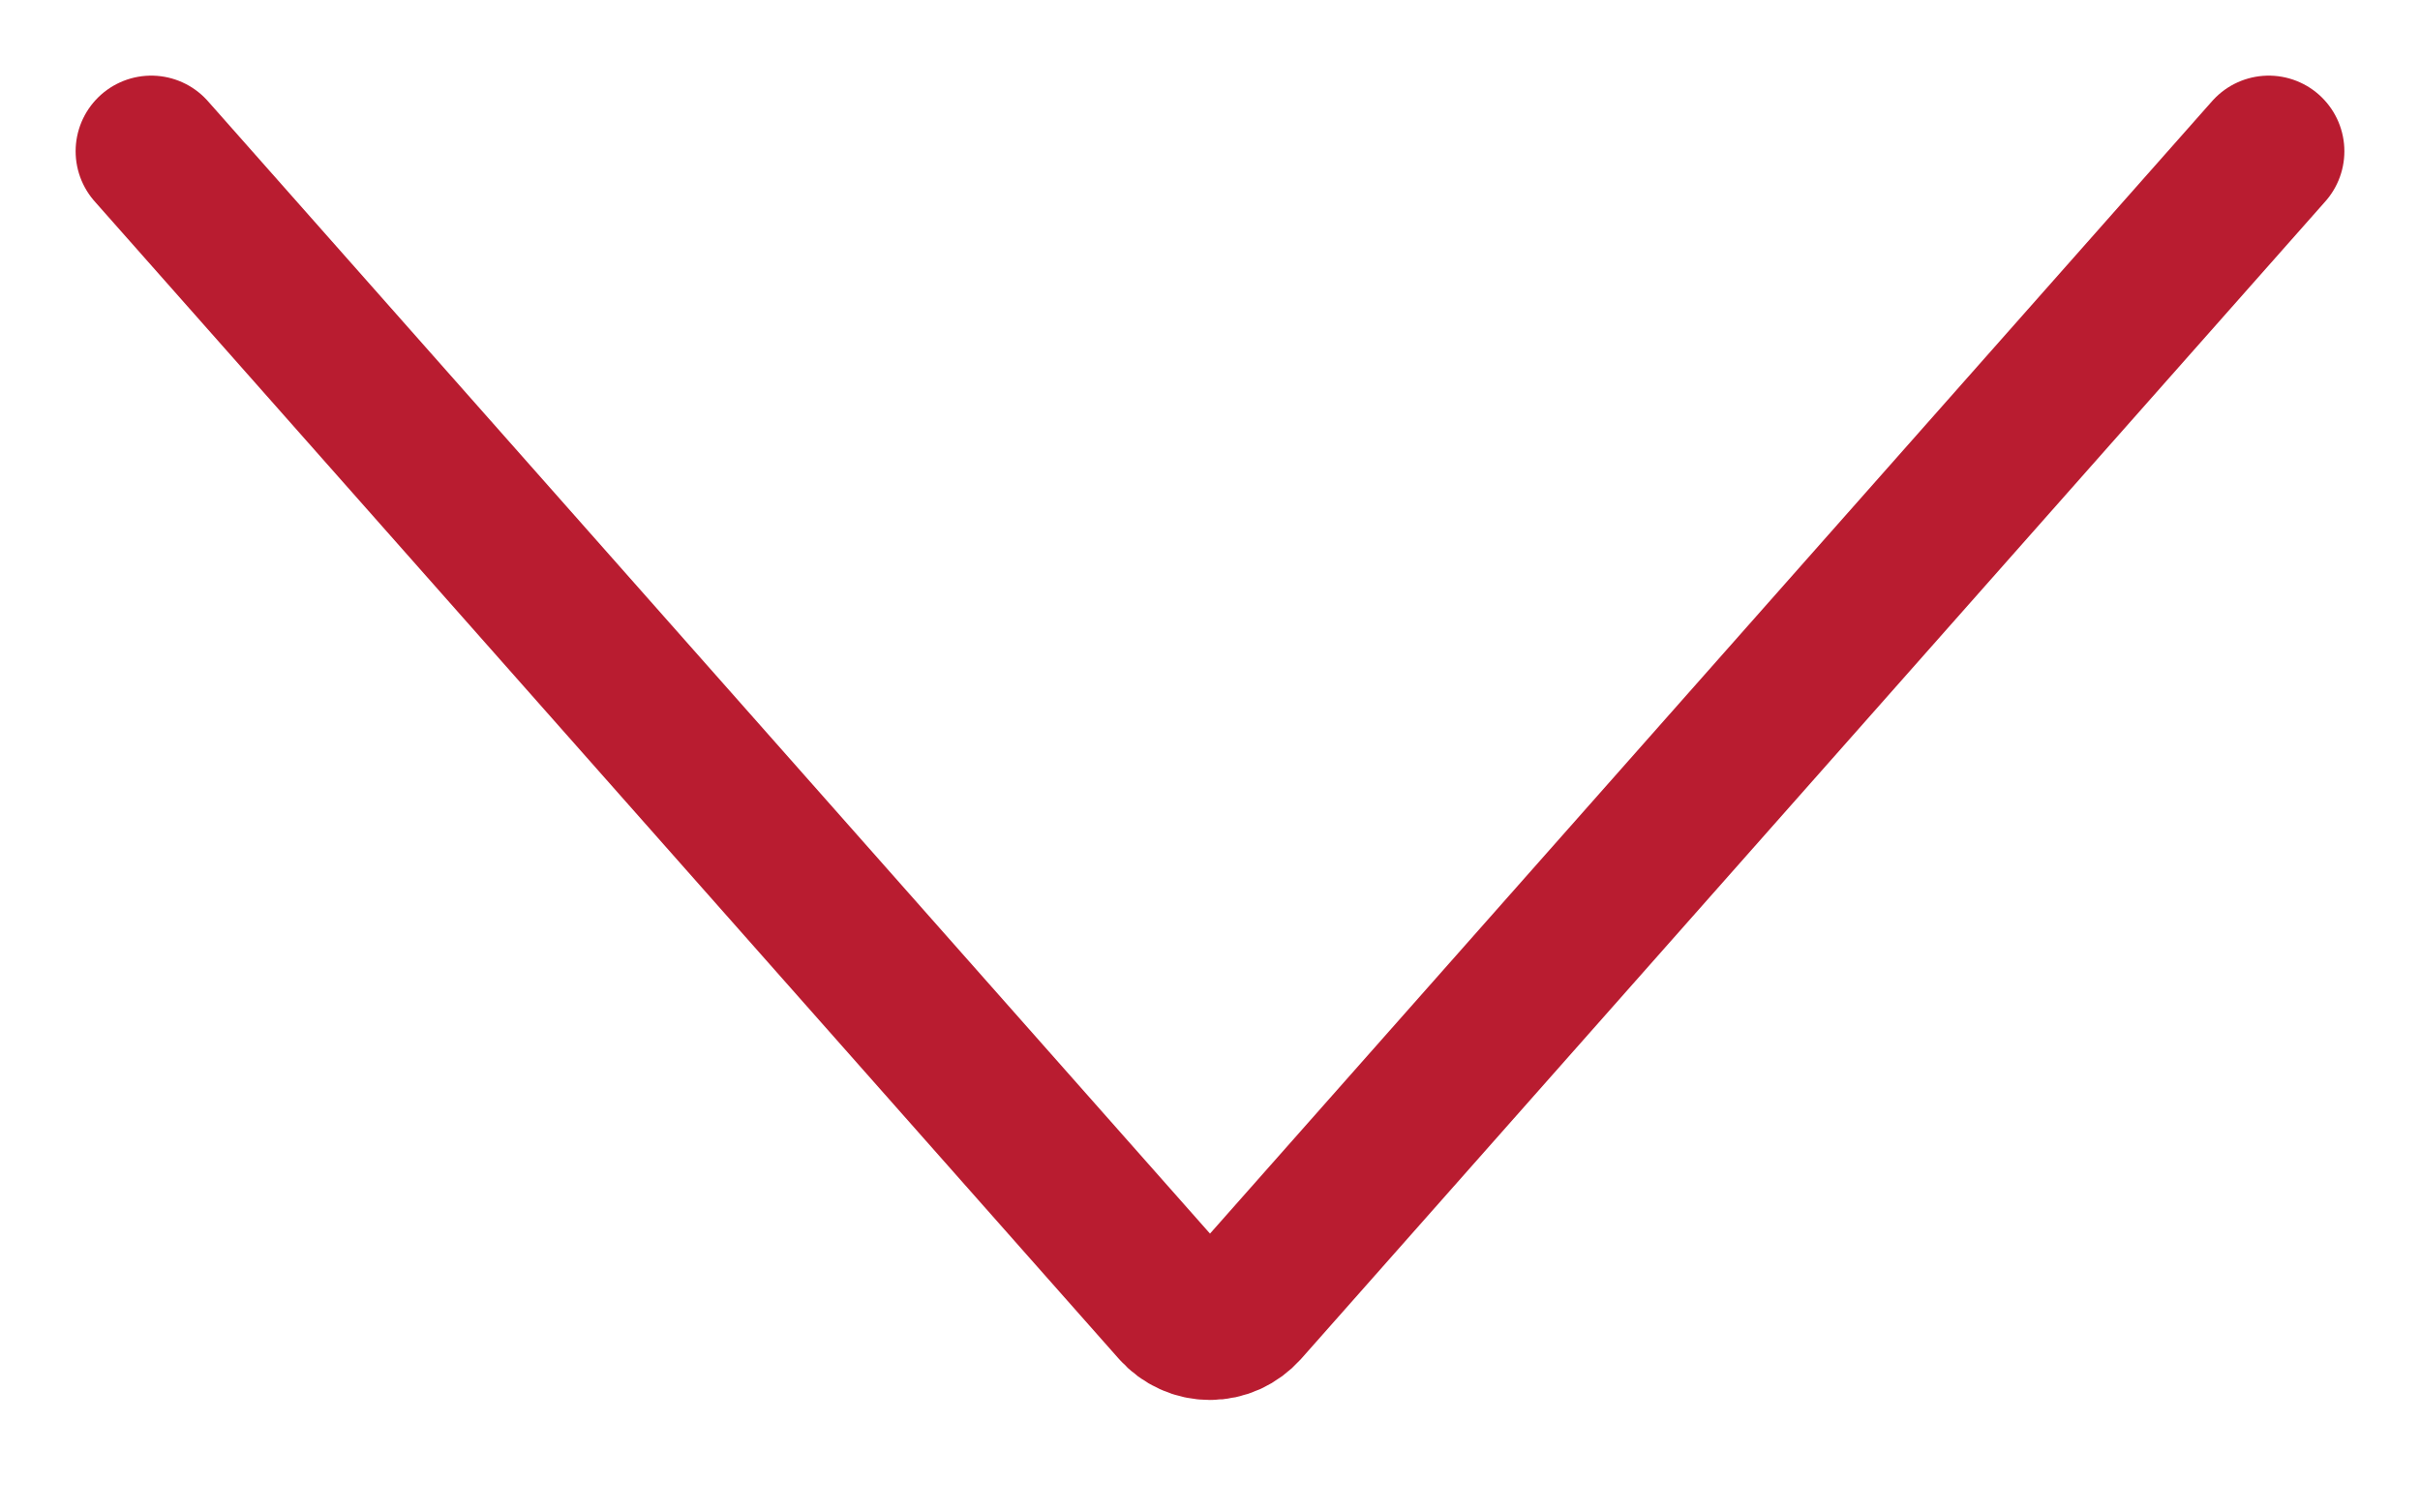<svg width="16" height="10" viewBox="0 0 16 10" fill="none" xmlns="http://www.w3.org/2000/svg">
<path d="M1 1L7.772 8.653C7.8 8.685 7.835 8.711 7.875 8.729C7.914 8.747 7.957 8.756 8 8.756C8.043 8.756 8.085 8.747 8.125 8.729C8.164 8.711 8.199 8.685 8.228 8.653L15 1" stroke="#B91C30" stroke-linecap="round" stroke-linejoin="round"/>
</svg>

